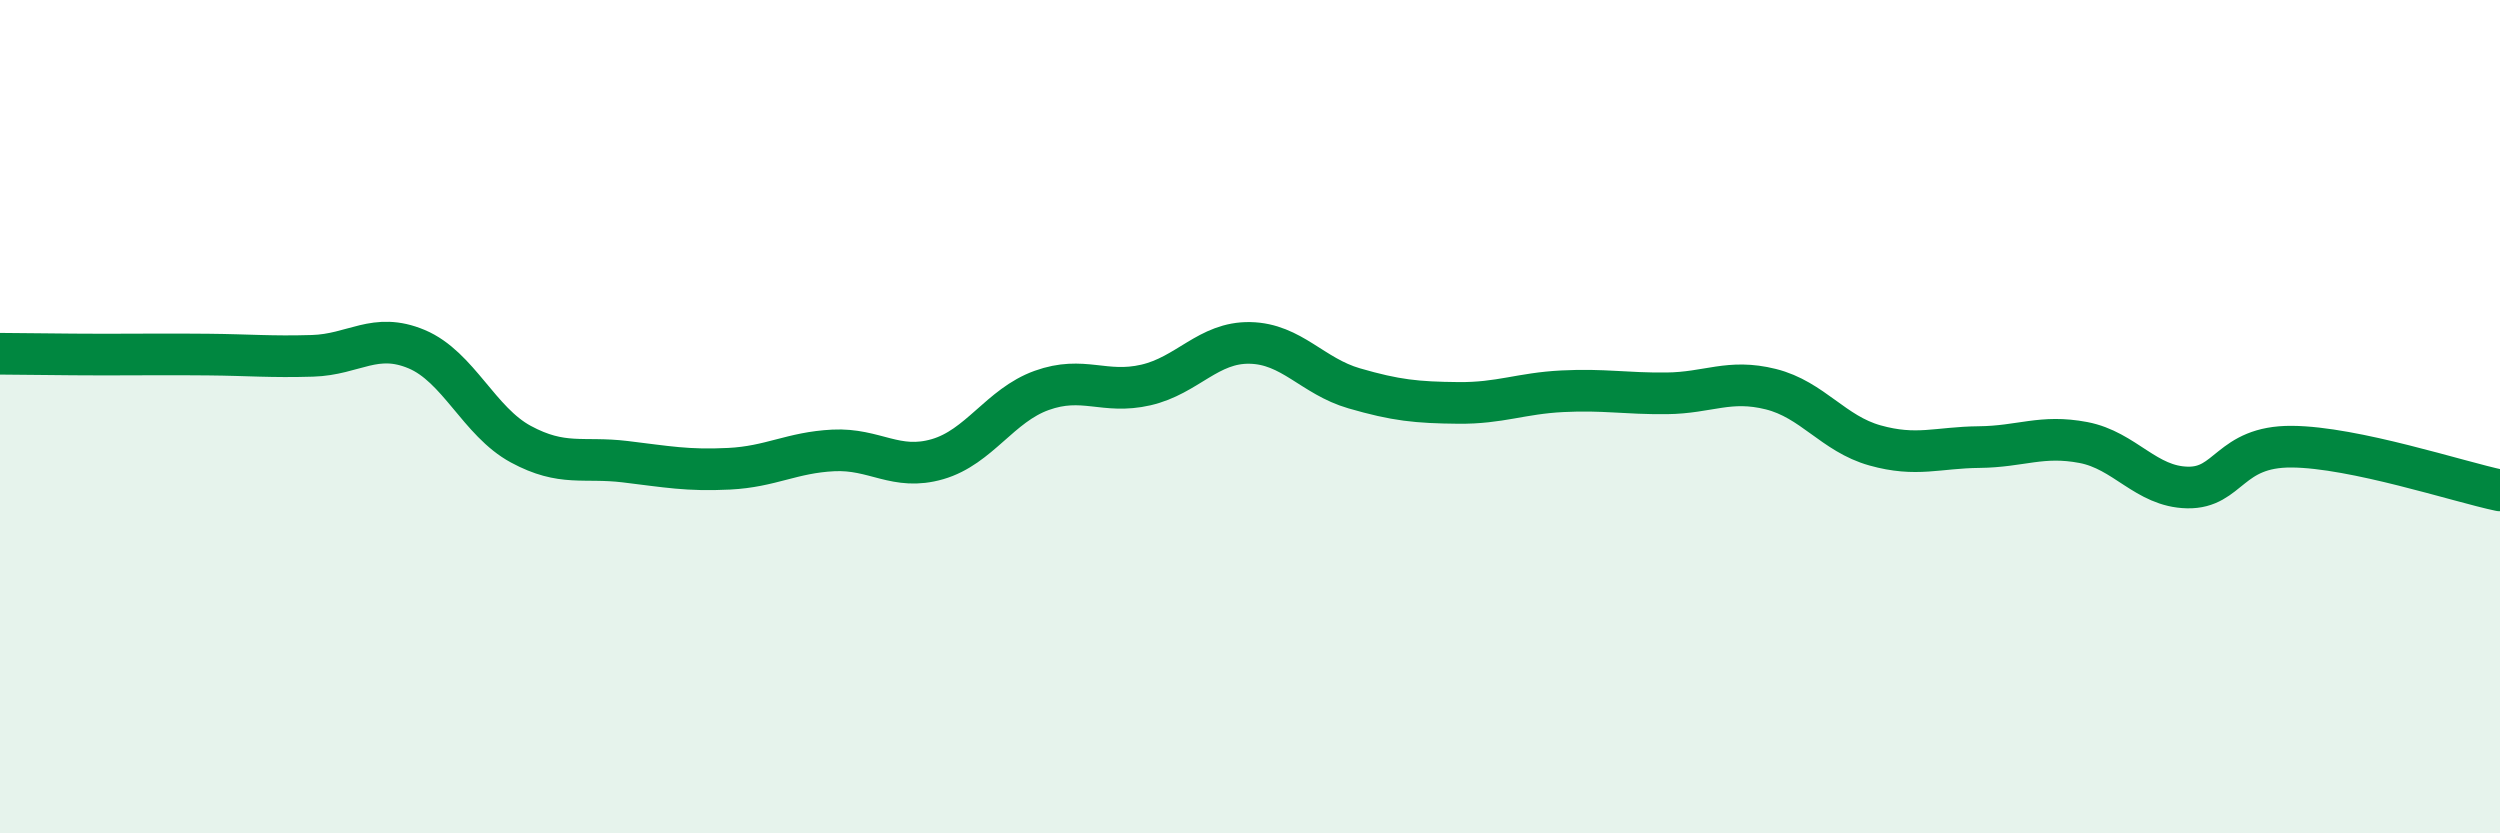 
    <svg width="60" height="20" viewBox="0 0 60 20" xmlns="http://www.w3.org/2000/svg">
      <path
        d="M 0,8.49 C 0.5,8.49 1.5,8.51 2.5,8.51 C 3.5,8.51 4,8.5 5,8.51 C 6,8.52 6.5,8.57 7.5,8.54 C 8.5,8.51 9,7.96 10,8.38 C 11,8.8 11.5,10.12 12.5,10.66 C 13.5,11.2 14,10.96 15,11.08 C 16,11.2 16.5,11.3 17.5,11.25 C 18.5,11.2 19,10.86 20,10.81 C 21,10.76 21.5,11.31 22.5,11.02 C 23.5,10.73 24,9.73 25,9.37 C 26,9.01 26.5,9.47 27.5,9.24 C 28.5,9.01 29,8.21 30,8.23 C 31,8.25 31.5,9.03 32.5,9.32 C 33.5,9.61 34,9.66 35,9.67 C 36,9.68 36.5,9.44 37.5,9.39 C 38.5,9.34 39,9.45 40,9.44 C 41,9.43 41.5,9.09 42.5,9.34 C 43.5,9.59 44,10.41 45,10.69 C 46,10.97 46.5,10.74 47.5,10.73 C 48.5,10.72 49,10.43 50,10.62 C 51,10.81 51.5,11.68 52.5,11.7 C 53.5,11.72 53.5,10.71 55,10.72 C 56.5,10.73 59,11.56 60,11.77L60 20L0 20Z"
        fill="#008740"
        opacity="0.1"
        stroke-linecap="round"
        stroke-linejoin="round"
      />
      <path
        d="M 0,8.49 C 0.5,8.49 1.5,8.51 2.5,8.51 C 3.5,8.51 4,8.5 5,8.51 C 6,8.52 6.5,8.57 7.5,8.54 C 8.5,8.51 9,7.96 10,8.38 C 11,8.8 11.5,10.12 12.5,10.66 C 13.5,11.2 14,10.96 15,11.08 C 16,11.2 16.5,11.3 17.5,11.25 C 18.5,11.2 19,10.86 20,10.81 C 21,10.76 21.5,11.31 22.5,11.02 C 23.5,10.73 24,9.73 25,9.37 C 26,9.01 26.5,9.47 27.5,9.24 C 28.5,9.01 29,8.21 30,8.23 C 31,8.25 31.5,9.03 32.5,9.32 C 33.5,9.61 34,9.66 35,9.67 C 36,9.68 36.5,9.44 37.5,9.39 C 38.5,9.34 39,9.45 40,9.44 C 41,9.43 41.5,9.09 42.5,9.34 C 43.5,9.59 44,10.41 45,10.69 C 46,10.97 46.5,10.74 47.5,10.73 C 48.5,10.72 49,10.43 50,10.62 C 51,10.81 51.5,11.68 52.5,11.7 C 53.5,11.72 53.5,10.71 55,10.72 C 56.5,10.73 59,11.56 60,11.77"
        stroke="#008740"
        stroke-width="1"
        fill="none"
        stroke-linecap="round"
        stroke-linejoin="round"
      />
    </svg>
  
